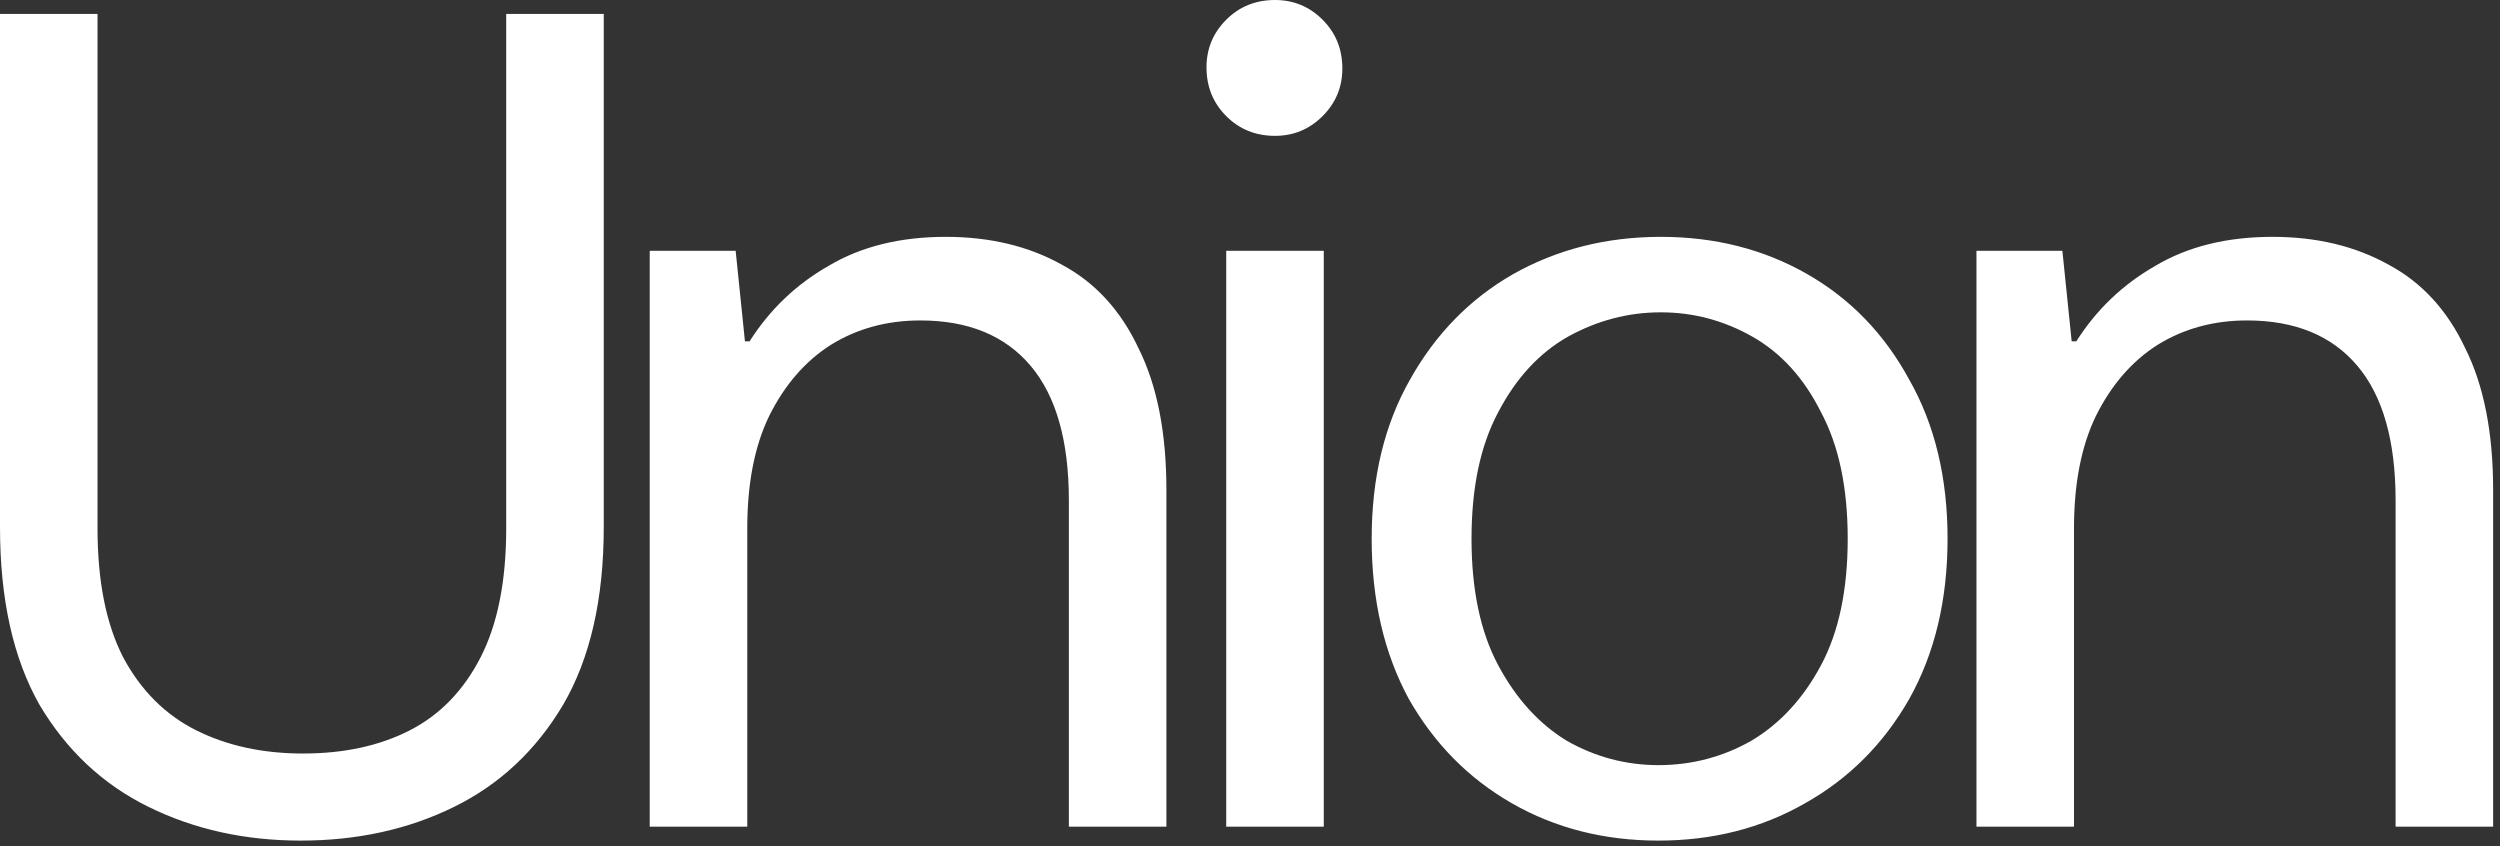 <svg width="130" height="44" viewBox="0 0 130 44" fill="none" xmlns="http://www.w3.org/2000/svg">
<rect x="0" y="0" width="130" height="44" fill="#333333" stroke="none"/>
<path d="M15.637 43.711C12.739 43.711 10.103 43.128 7.728 41.96C5.353 40.793 3.461 39.022 2.053 36.648C0.684 34.233 -5.01831e-05 31.153 -5.01831e-05 27.41V0.724H5.071V27.471C5.071 30.207 5.514 32.441 6.4 34.172C7.325 35.903 8.593 37.171 10.203 37.976C11.813 38.781 13.665 39.183 15.758 39.183C17.891 39.183 19.742 38.781 21.312 37.976C22.882 37.171 24.11 35.903 24.995 34.172C25.881 32.441 26.323 30.207 26.323 27.471V0.724H31.395V27.41C31.395 31.153 30.69 34.233 29.282 36.648C27.873 39.022 25.981 40.793 23.607 41.96C21.232 43.128 18.575 43.711 15.637 43.711ZM33.786 42.987V13.041H38.254L38.737 17.75H38.978C40.025 16.1 41.393 14.792 43.084 13.826C44.774 12.82 46.807 12.316 49.182 12.316C51.476 12.316 53.489 12.799 55.219 13.765C56.95 14.691 58.278 16.14 59.204 18.112C60.17 20.044 60.653 22.5 60.653 25.478V42.987H55.581V26.021C55.581 22.922 54.917 20.588 53.589 19.018C52.261 17.448 50.349 16.663 47.853 16.663C46.123 16.663 44.573 17.086 43.205 17.931C41.876 18.776 40.81 20.004 40.005 21.614C39.24 23.184 38.858 25.136 38.858 27.471V42.987H33.786ZM63.764 42.987V13.041H68.836V42.987H63.764ZM66.3 7.064C65.294 7.064 64.448 6.722 63.764 6.037C63.08 5.353 62.738 4.508 62.738 3.502C62.738 2.536 63.08 1.711 63.764 1.026C64.448 0.342 65.294 1.38772e-06 66.3 1.38772e-06C67.266 1.38772e-06 68.091 0.342 68.775 1.026C69.46 1.711 69.802 2.556 69.802 3.562C69.802 4.528 69.46 5.353 68.775 6.037C68.091 6.722 67.266 7.064 66.3 7.064ZM86.24 43.711C83.422 43.711 80.886 43.067 78.632 41.779C76.378 40.491 74.587 38.68 73.259 36.346C71.971 33.971 71.327 31.194 71.327 28.014C71.327 24.834 71.991 22.077 73.319 19.742C74.648 17.368 76.439 15.536 78.693 14.248C80.987 12.96 83.543 12.316 86.36 12.316C89.178 12.316 91.713 12.96 93.968 14.248C96.222 15.536 97.993 17.368 99.281 19.742C100.609 22.077 101.273 24.834 101.273 28.014C101.273 31.194 100.609 33.971 99.281 36.346C97.952 38.68 96.141 40.491 93.847 41.779C91.593 43.067 89.057 43.711 86.24 43.711ZM86.24 39.787C87.97 39.787 89.58 39.364 91.07 38.519C92.559 37.634 93.766 36.325 94.692 34.595C95.618 32.864 96.081 30.67 96.081 28.014C96.081 25.357 95.618 23.164 94.692 21.433C93.806 19.662 92.619 18.354 91.13 17.509C89.641 16.663 88.051 16.241 86.36 16.241C84.67 16.241 83.06 16.663 81.53 17.509C80.041 18.354 78.834 19.662 77.908 21.433C76.982 23.164 76.519 25.357 76.519 28.014C76.519 30.67 76.982 32.864 77.908 34.595C78.834 36.325 80.021 37.634 81.47 38.519C82.959 39.364 84.549 39.787 86.24 39.787ZM102.776 42.987V13.041H107.244L107.727 17.75H107.968C109.015 16.1 110.383 14.792 112.074 13.826C113.764 12.82 115.797 12.316 118.172 12.316C120.466 12.316 122.478 12.799 124.209 13.765C125.94 14.691 127.268 16.14 128.194 18.112C129.16 20.044 129.643 22.5 129.643 25.478V42.987H124.571V26.021C124.571 22.922 123.907 20.588 122.579 19.018C121.251 17.448 119.339 16.663 116.843 16.663C115.113 16.663 113.563 17.086 112.195 17.931C110.866 18.776 109.8 20.004 108.995 21.614C108.23 23.184 107.848 25.136 107.848 27.471V42.987H102.776Z" fill="white"/>
</svg>
